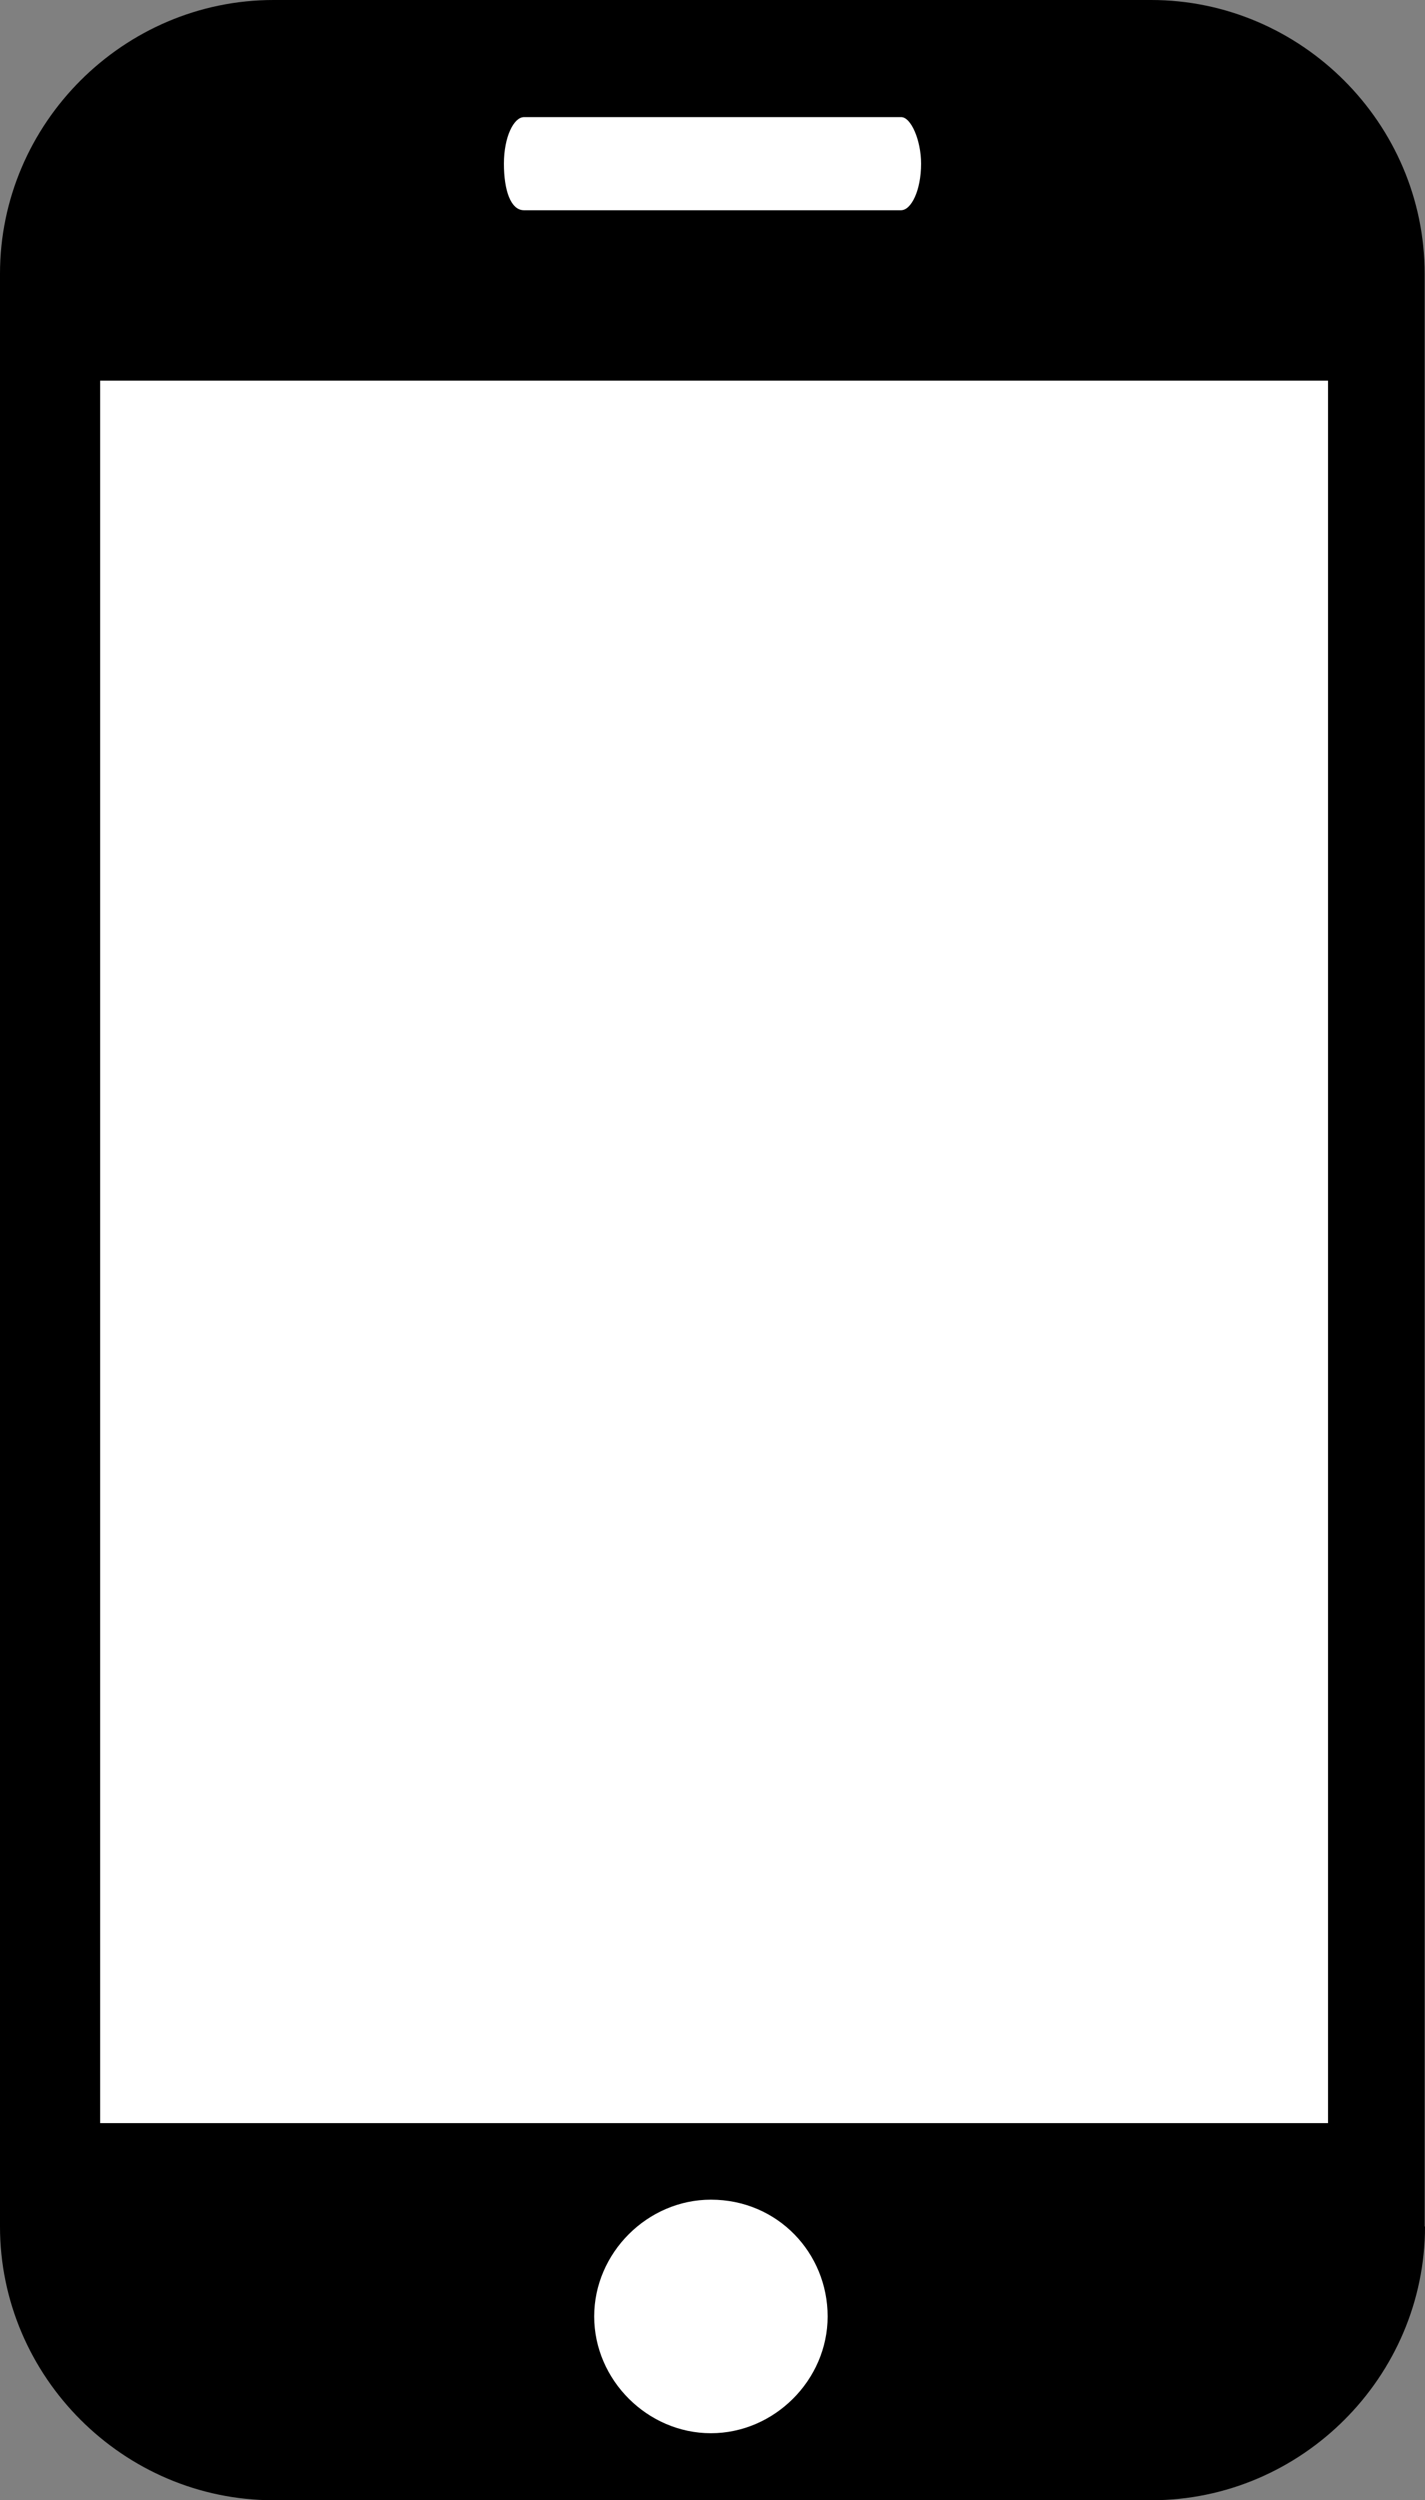 <?xml version="1.0" encoding="UTF-8" standalone="no"?>
<!DOCTYPE svg PUBLIC "-//W3C//DTD SVG 1.1//EN" "http://www.w3.org/Graphics/SVG/1.1/DTD/svg11.dtd">
<!-- Created with Vectornator (http://vectornator.io/) -->
<svg height="100%" stroke-miterlimit="10" style="fill-rule:nonzero;clip-rule:evenodd;stroke-linecap:round;stroke-linejoin:round;" version="1.1" viewBox="152 0 404.1 708.7" width="100%" xml:space="preserve" xmlns="http://www.w3.org/2000/svg" xmlns:xlink="http://www.w3.org/1999/xlink">
<rect x="152" y="0" width="404.1" height="708.7" fill="#808080" stroke="none"/>
<defs/>
<g id="Untitled">
<path d="M556.1 631.1C556.1 673.7 521.1 708.7 478.5 708.7L229.6 708.7C187 708.7 152 673.7 152 631.1L152 77.6C152 35 187 0 229.6 0L478.4 0C521 0 556 35 556 77.6L556 631.1L556.1 631.1Z" fill="#000000" fill-rule="nonzero" opacity="1" stroke="none"/>
<path d="M180.4 107.9L528.6 107.9L528.6 107.9L528.6 601.8L528.6 601.8L180.4 601.8L180.4 601.8L180.4 107.9L180.4 107.9Z" fill="#ffffff" fill-rule="nonzero" opacity="1" stroke="none"/>
<g opacity="1">
<path d="M413.2 46.4C413.2 54 410.4 59.6 407.5 59.6L300.6 59.6C296.8 59.6 294.9 53.9 294.9 46.4L294.9 46.4C294.9 38.8 297.7 33.2 300.6 33.2L407.5 33.2C410.3 33.1 413.2 39.7 413.2 46.4L413.2 46.4Z" fill="#ffffff" fill-rule="nonzero" opacity="1" stroke="none"/>
<path d="M386.7 656.6C386.7 674.6 371.6 689.7 353.6 689.7C335.6 689.7 320.5 674.6 320.5 656.6C320.5 638.6 335.6 623.5 353.6 623.5C372.5 623.5 386.7 638.6 386.7 656.6Z" fill="#ffffff" fill-rule="nonzero" opacity="1" stroke="none"/>
</g>
</g>
</svg>
